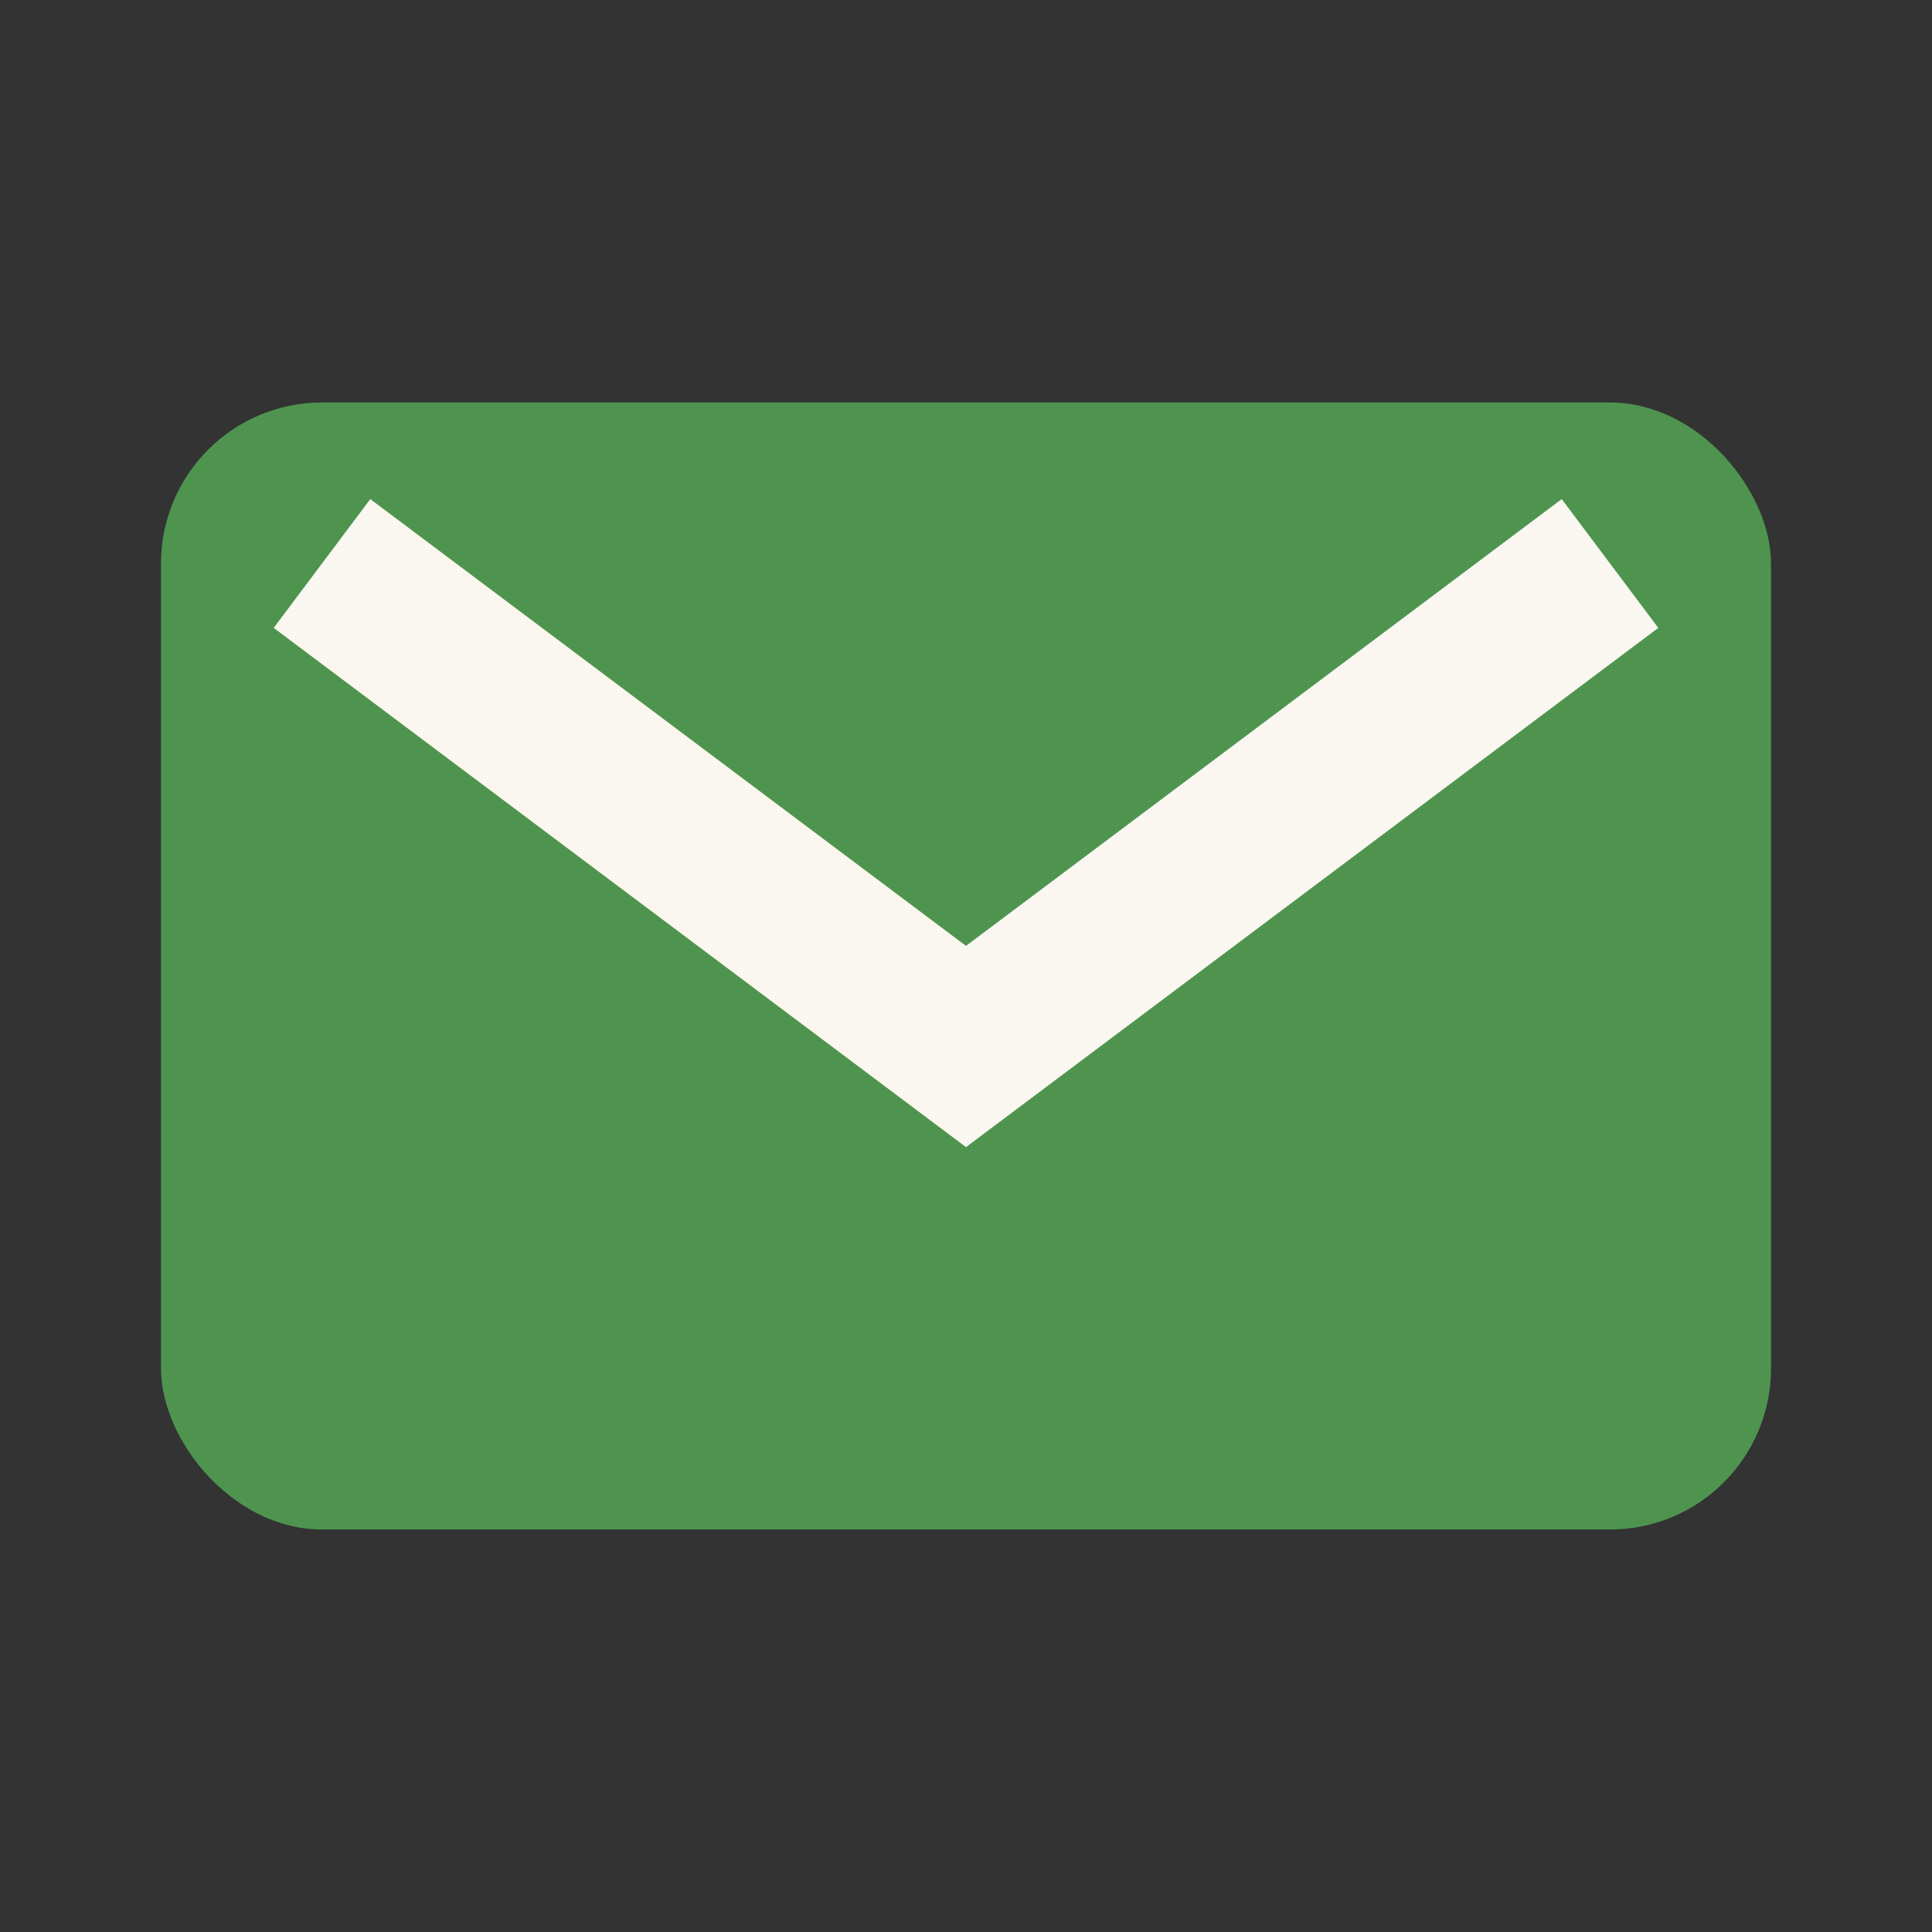 <?xml version="1.0" encoding="UTF-8"?>
<svg xmlns="http://www.w3.org/2000/svg" width="24" height="24" viewBox="0 0 24 24"><rect x="0" y="0" width="24" height="24" fill="#333333" stroke="none"/><rect width="20" height="14" x="2" y="5" rx="2" fill="#4E944F"/><path d="M4 7l8 6 8-6" fill="none" stroke="#FAF6F0" stroke-width="2"/></svg>